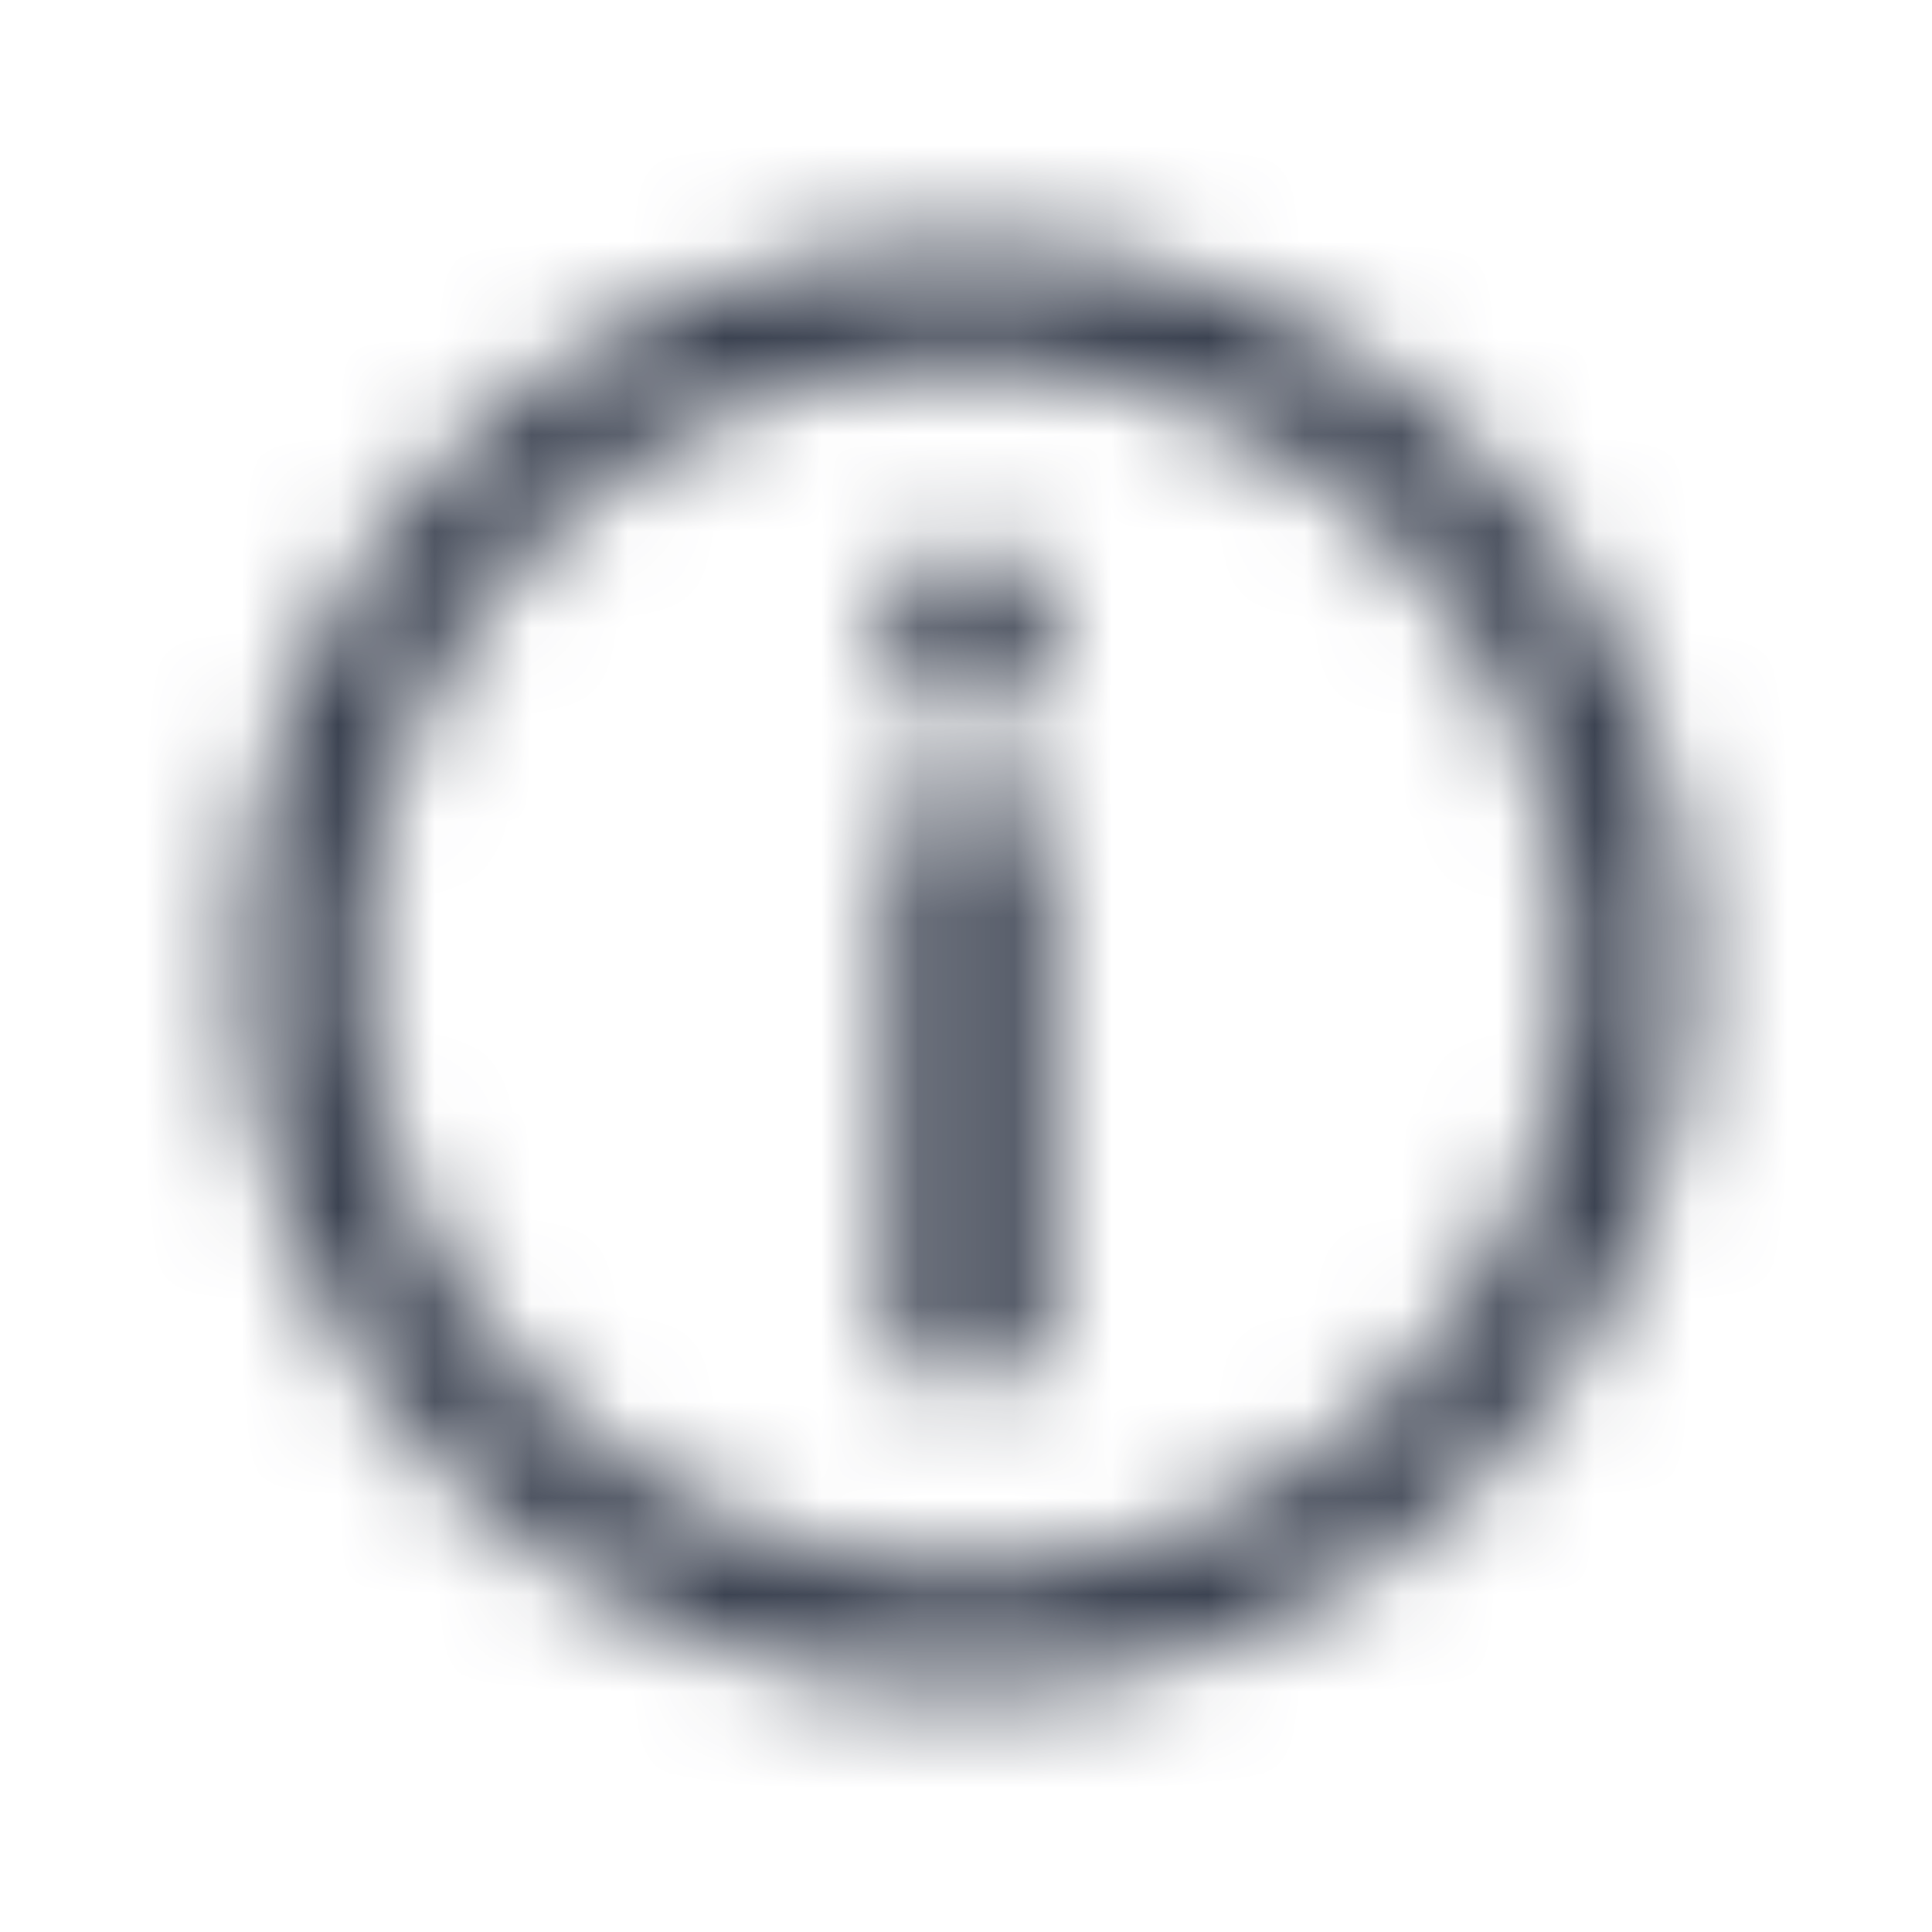 <svg width="20" height="20" viewBox="0 0 20 20" fill="none" xmlns="http://www.w3.org/2000/svg">
<mask id="mask0_979_58552" style="mask-type:alpha" maskUnits="userSpaceOnUse" x="2" y="2" width="16" height="16">
<path fill-rule="evenodd" clip-rule="evenodd" d="M17.5 10C17.5 5.858 14.142 2.5 10 2.5C5.858 2.5 2.5 5.858 2.5 10C2.5 14.142 5.858 17.5 10 17.5C14.142 17.5 17.5 14.142 17.5 10ZM3.75 10C3.75 6.548 6.548 3.75 10 3.75C13.452 3.75 16.25 6.548 16.25 10C16.25 13.452 13.452 16.25 10 16.25C6.548 16.25 3.75 13.452 3.75 10ZM9.247 7.327L9.247 5.833L10.833 5.833L10.833 7.327L9.247 7.327ZM9.247 8.333L9.247 14.167L10.833 14.167L10.833 8.333L9.247 8.333Z" fill="white"/>
</mask>
<g mask="url(#mask0_979_58552)">
<rect x="20" y="20" width="20" height="20" transform="rotate(-180 20 20)" fill="#383F4E"/>
</g>
</svg>
